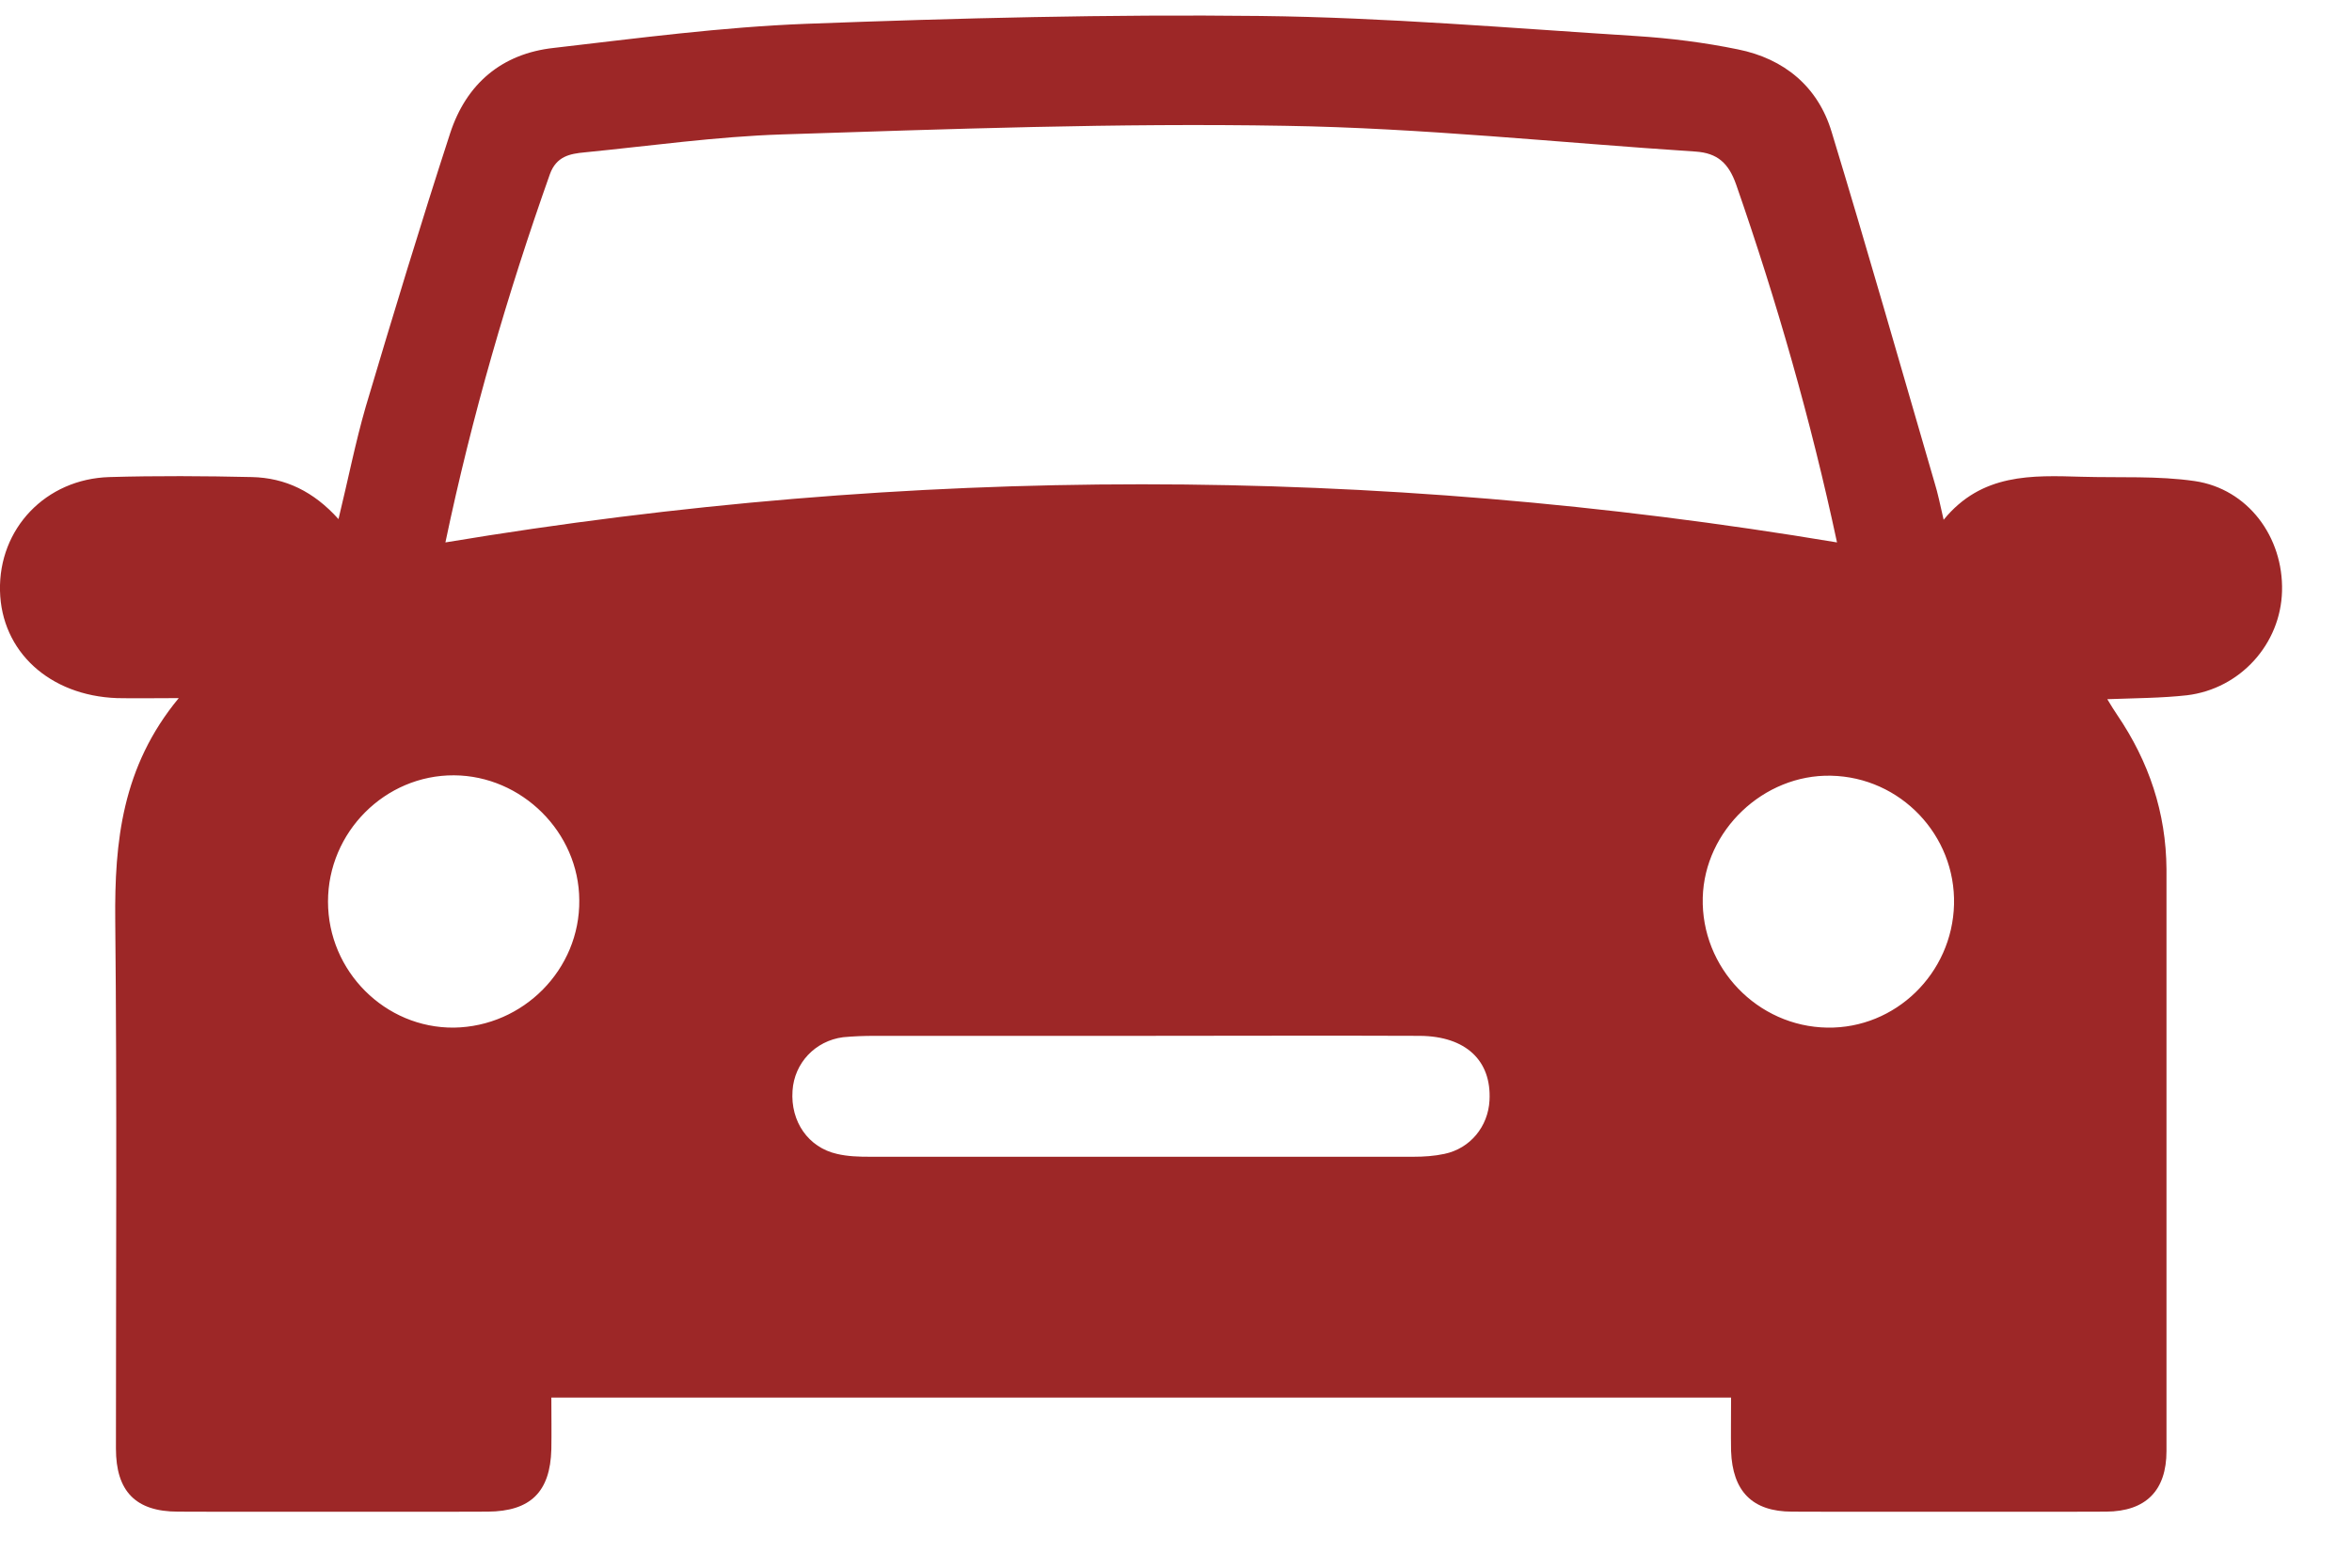 <svg width="24" height="16" viewBox="0 0 24 16" fill="none" xmlns="http://www.w3.org/2000/svg">
<g clip-path="url(#clip0_3058_44)">
<path d="M17.664 14.264C13.639 14.264 9.647 14.264 5.626 14.264C5.626 14.447 5.629 14.619 5.626 14.791C5.615 15.227 5.413 15.425 4.977 15.428C3.922 15.432 2.871 15.432 1.816 15.428C1.384 15.428 1.183 15.22 1.183 14.784C1.183 12.986 1.194 11.191 1.176 9.396C1.168 8.59 1.245 7.825 1.824 7.125C1.575 7.125 1.384 7.129 1.194 7.125C0.505 7.1 0.014 6.649 -0 6.03C-0.015 5.397 0.465 4.888 1.117 4.869C1.6 4.855 2.087 4.858 2.571 4.869C2.912 4.877 3.201 5.016 3.454 5.298C3.553 4.891 3.626 4.518 3.732 4.151C4.01 3.217 4.292 2.287 4.593 1.361C4.758 0.855 5.12 0.547 5.651 0.489C6.508 0.39 7.365 0.276 8.226 0.243C9.772 0.185 11.317 0.145 12.863 0.163C14.141 0.178 15.419 0.287 16.697 0.368C17.045 0.39 17.393 0.434 17.734 0.504C18.206 0.599 18.551 0.884 18.69 1.346C19.052 2.536 19.393 3.734 19.741 4.928C19.774 5.034 19.796 5.144 19.833 5.305C20.221 4.829 20.734 4.851 21.243 4.866C21.627 4.877 22.019 4.855 22.396 4.91C22.938 4.99 23.301 5.481 23.286 6.034C23.272 6.572 22.861 7.03 22.316 7.096C22.056 7.125 21.792 7.125 21.503 7.136C21.543 7.202 21.572 7.25 21.605 7.298C21.928 7.774 22.103 8.294 22.107 8.872C22.107 10.85 22.107 12.828 22.107 14.809C22.107 15.212 21.898 15.425 21.492 15.428C20.422 15.432 19.353 15.432 18.287 15.428C17.88 15.428 17.679 15.22 17.664 14.809C17.661 14.634 17.664 14.461 17.664 14.264ZM4.545 5.536C9.292 4.745 14.013 4.745 18.745 5.536C18.477 4.283 18.13 3.075 17.716 1.884C17.639 1.665 17.525 1.562 17.302 1.547C15.906 1.456 14.507 1.306 13.112 1.284C11.401 1.254 9.687 1.317 7.977 1.372C7.307 1.394 6.636 1.489 5.966 1.555C5.816 1.569 5.677 1.595 5.611 1.778C5.179 2.998 4.816 4.243 4.545 5.536ZM11.647 10.572C10.739 10.572 9.83 10.572 8.922 10.572C8.816 10.572 8.709 10.576 8.603 10.586C8.318 10.623 8.105 10.85 8.087 11.132C8.065 11.447 8.248 11.711 8.541 11.777C8.651 11.803 8.764 11.806 8.878 11.806C10.727 11.806 12.573 11.806 14.423 11.806C14.529 11.806 14.635 11.799 14.738 11.777C15.002 11.722 15.185 11.498 15.199 11.231C15.221 10.825 14.958 10.576 14.489 10.572C13.54 10.568 12.595 10.572 11.647 10.572ZM5.911 9.187C5.908 8.495 5.325 7.917 4.633 7.913C3.93 7.909 3.347 8.492 3.347 9.202C3.347 9.913 3.93 10.495 4.633 10.488C5.34 10.477 5.919 9.894 5.911 9.187ZM19.939 9.231C19.957 8.525 19.393 7.931 18.683 7.917C17.998 7.902 17.393 8.473 17.375 9.162C17.357 9.876 17.932 10.477 18.646 10.488C19.342 10.499 19.921 9.935 19.939 9.231Z" fill="#9D2727"/>
</g>
<defs>
<clipPath id="clip0_3058_44">
<rect width="23.29" height="15.273" fill="#9D2727" transform="translate(0 0.156)"/>
</clipPath>
</defs>
</svg>
